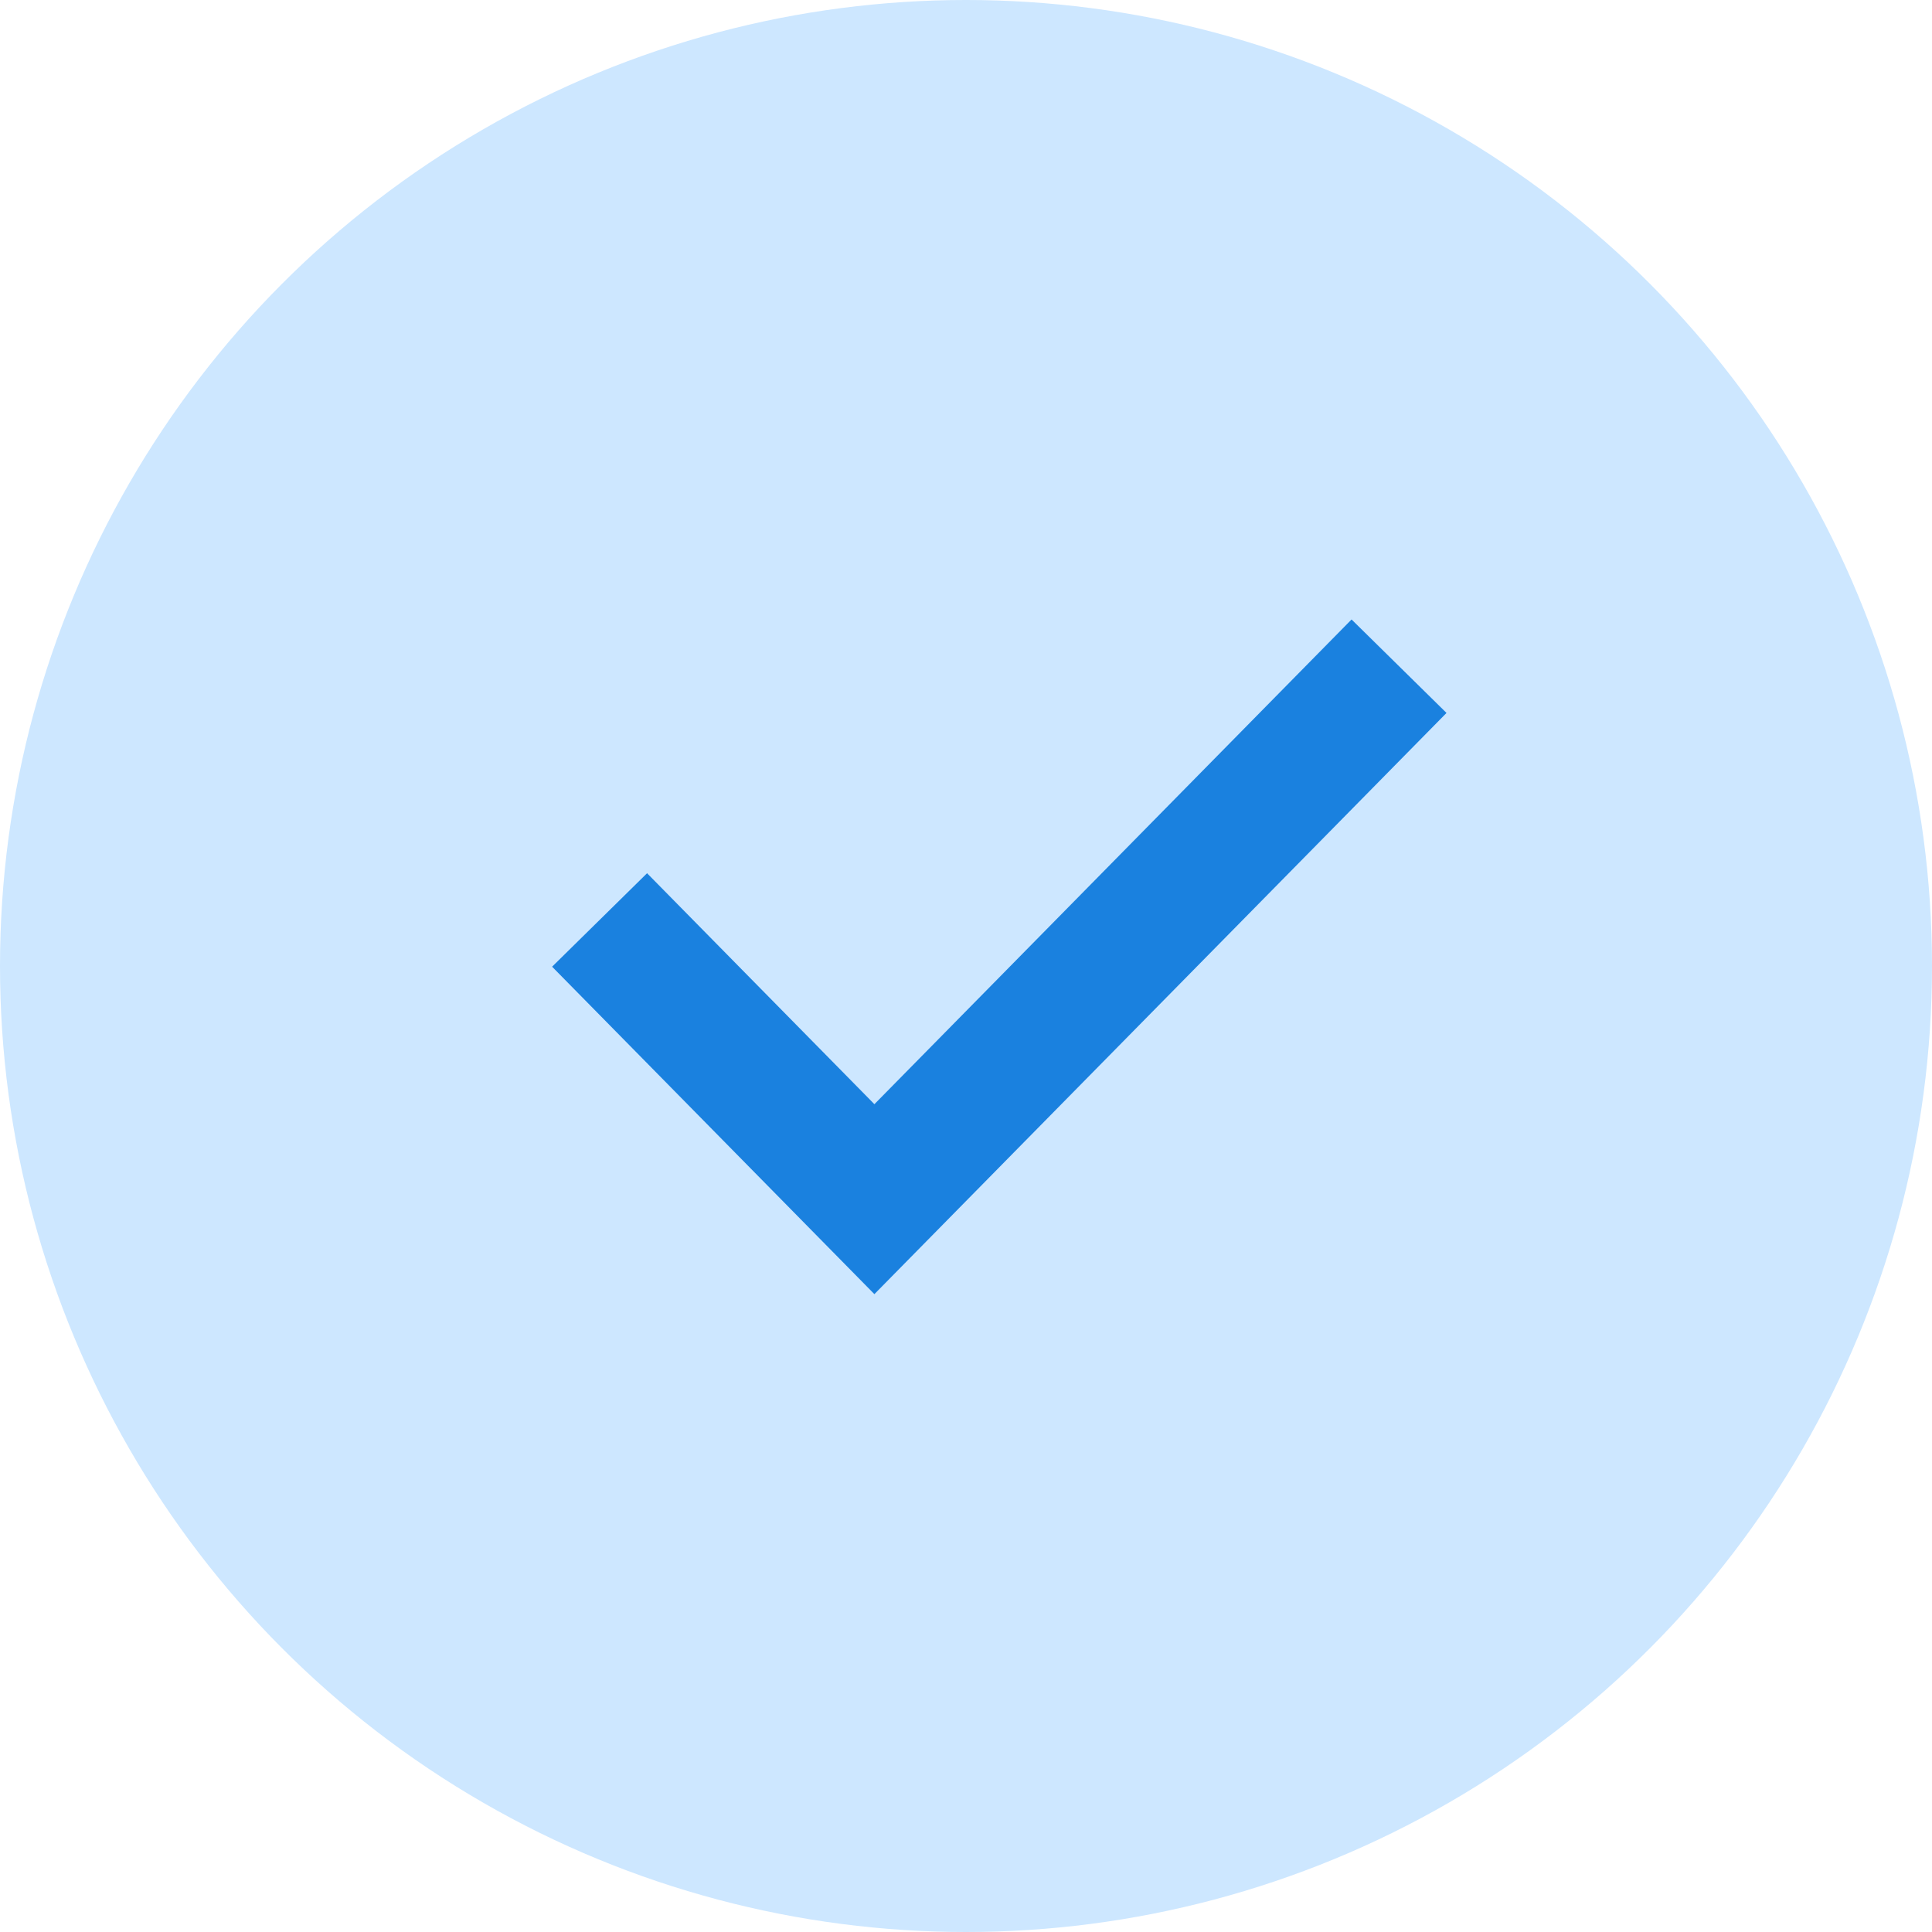 <svg width="29" height="29" viewBox="0 0 29 29" fill="none" xmlns="http://www.w3.org/2000/svg">
<circle cx="14.5" cy="14.5" r="14.5" fill="#CDE7FF"/>
<path d="M9 13.809L13.125 18L21 10" stroke="#1A81DF" stroke-width="2"/>
</svg>
